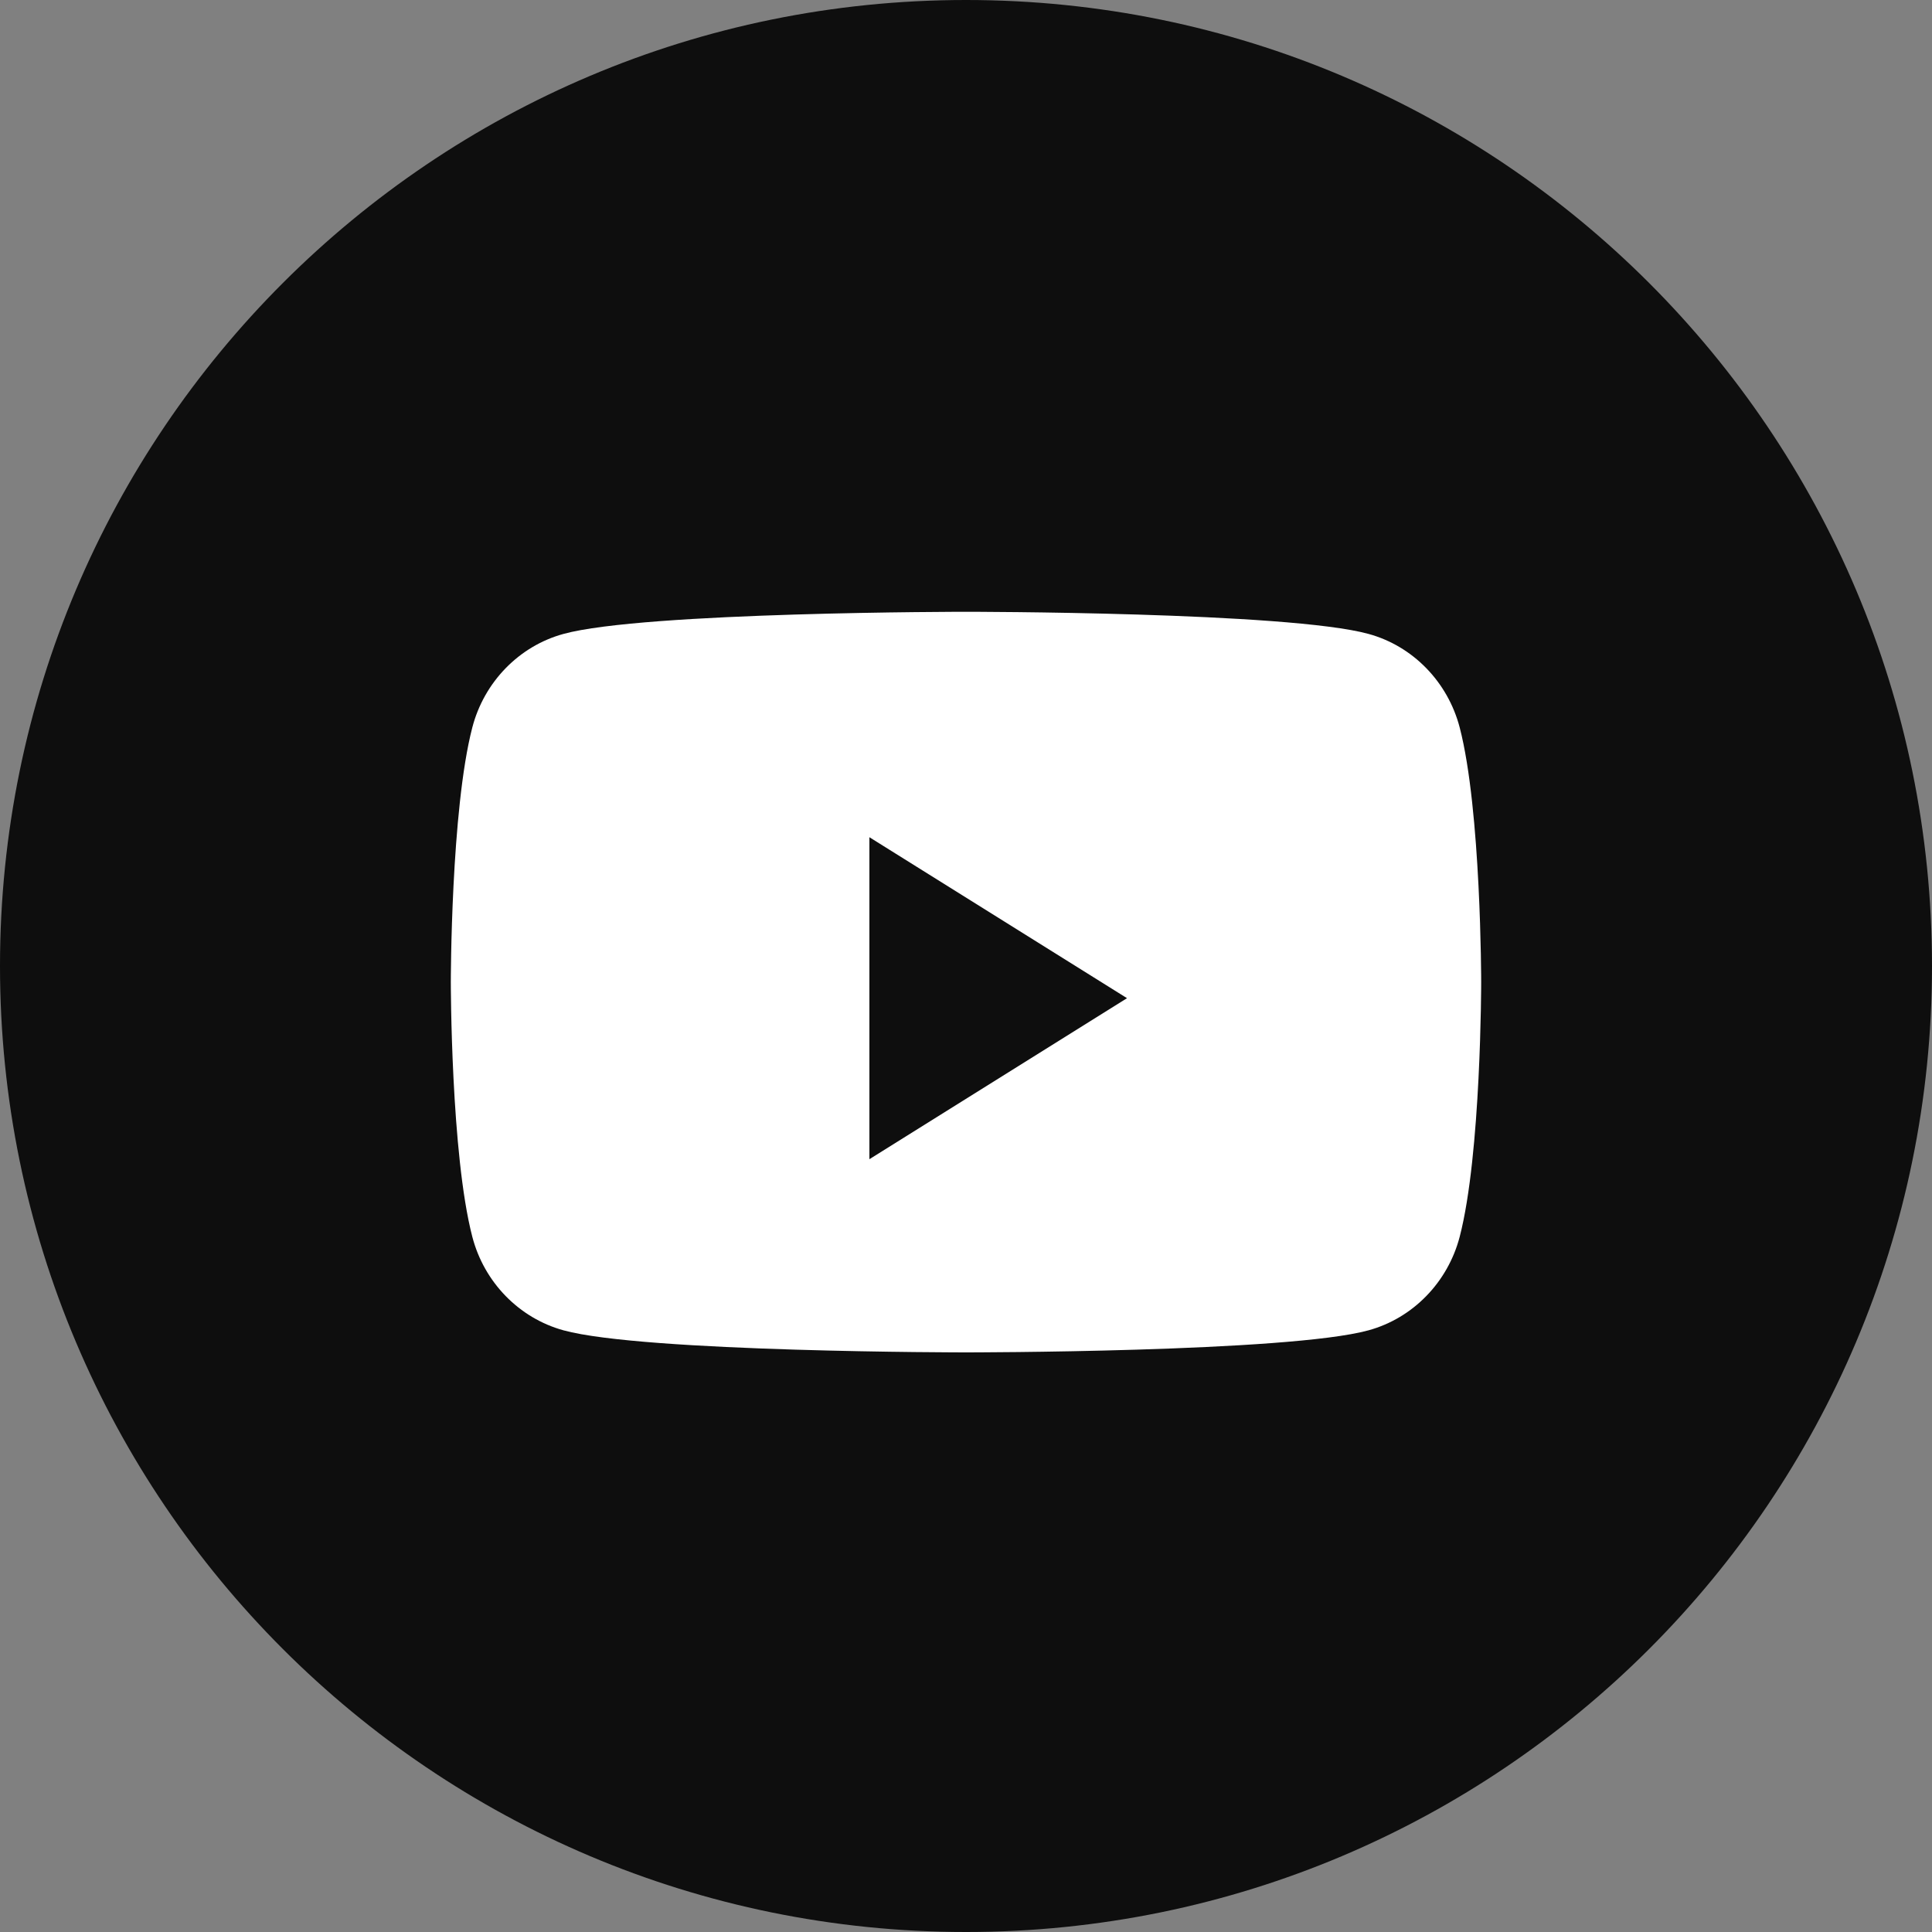 <svg width="32" height="32" viewBox="0 0 32 32" fill="none" xmlns="http://www.w3.org/2000/svg">
<rect x="0" y="0" width="32" height="32" fill="#808080" stroke="none"/>
<path fill-rule="evenodd" clip-rule="evenodd" d="M0 16C0 7.163 7.163 0 16 0C24.837 0 32 7.163 32 16C32 24.837 24.837 32 16 32C7.163 32 0 24.837 0 16Z" fill="#0E0E0E"/>
<path fill-rule="evenodd" clip-rule="evenodd" d="M24.177 12.049C23.98 11.295 23.402 10.701 22.668 10.5C21.337 10.133 16 10.133 16 10.133C16 10.133 10.663 10.133 9.332 10.5C8.598 10.701 8.019 11.295 7.823 12.049C7.467 13.415 7.467 16.267 7.467 16.267C7.467 16.267 7.467 19.118 7.823 20.485C8.019 21.239 8.598 21.832 9.332 22.034C10.663 22.4 16 22.4 16 22.4C16 22.4 21.337 22.4 22.668 22.034C23.402 21.832 23.98 21.239 24.177 20.485C24.533 19.118 24.533 16.267 24.533 16.267C24.533 16.267 24.533 13.415 24.177 12.049Z" fill="white"/>
<path fill-rule="evenodd" clip-rule="evenodd" d="M14.4 19.2V13.867L18.667 16.533L14.4 19.2Z" fill="#0E0E0E"/>
</svg>
